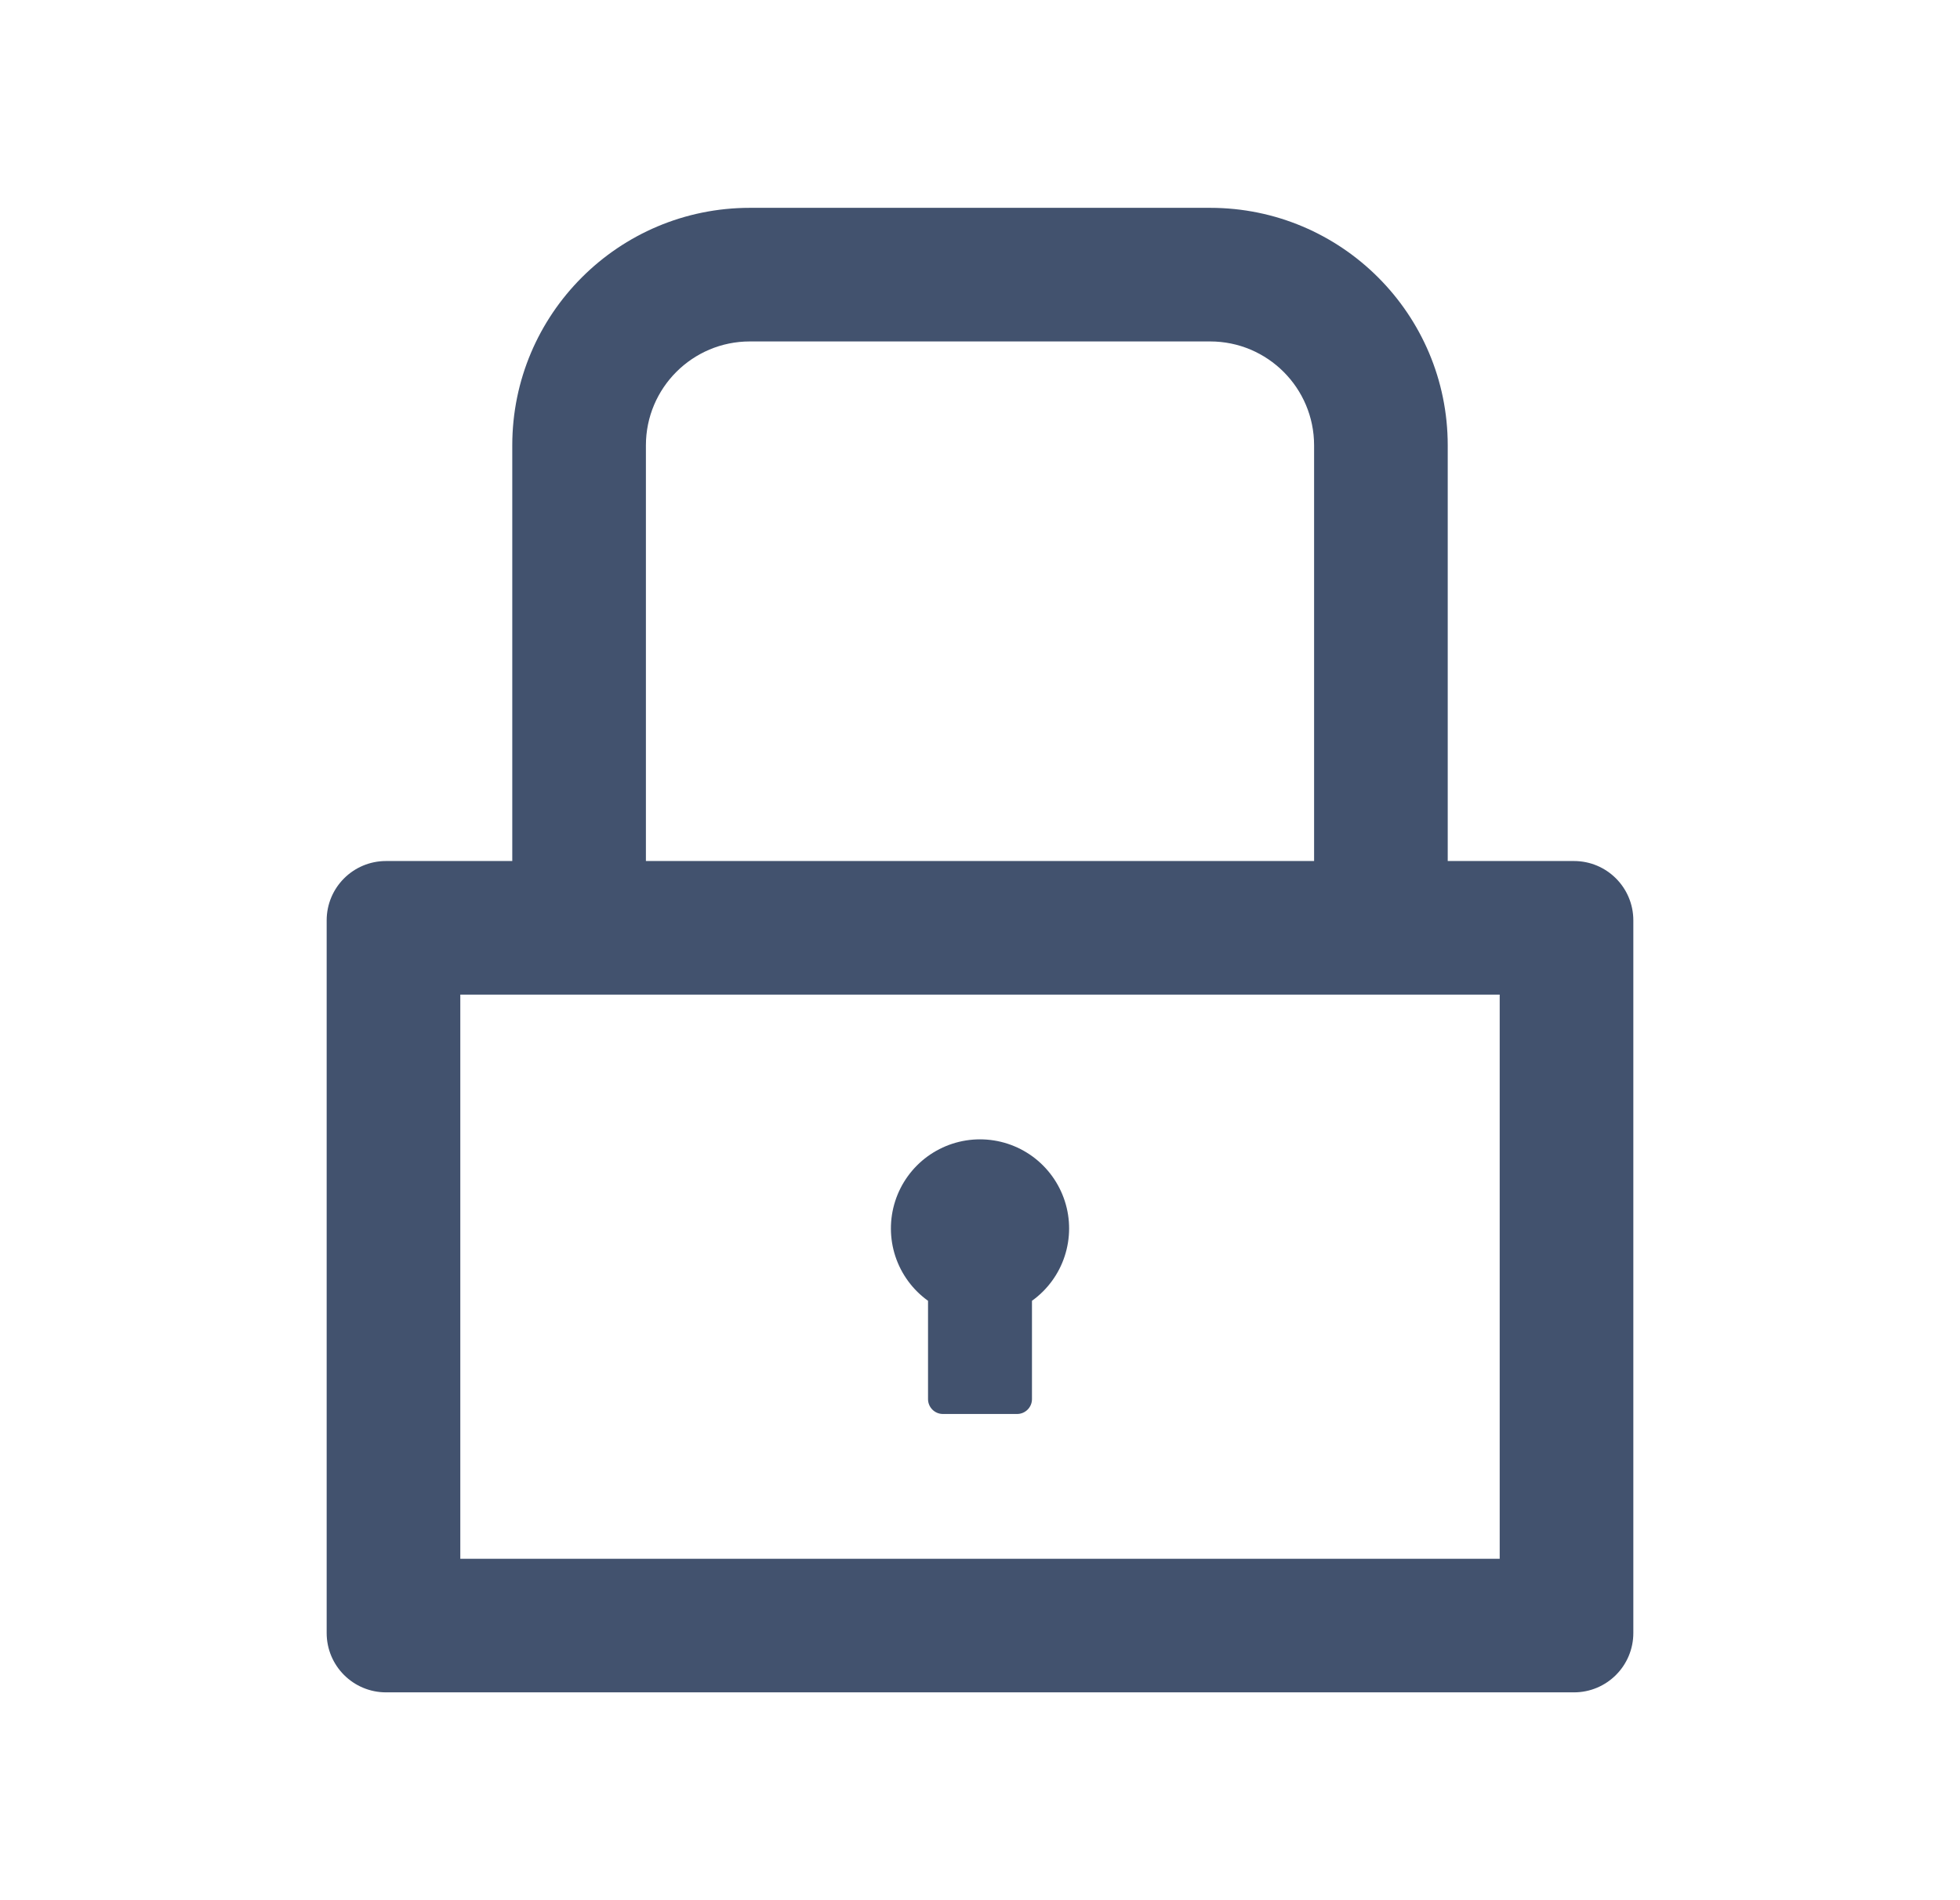 <?xml version="1.0" encoding="UTF-8"?>
<svg xmlns="http://www.w3.org/2000/svg" width="33" height="32" viewBox="0 0 33 32" fill="none">
  <path fill-rule="evenodd" clip-rule="evenodd" d="M20.375 3.5C22.584 3.5 24.375 5.291 24.375 7.5V14.5H26.5C27.053 14.5 27.5 14.947 27.5 15.5V27.5C27.5 28.053 27.053 28.5 26.5 28.5H6.5C5.947 28.5 5.5 28.053 5.5 27.5V15.5C5.5 14.947 5.947 14.5 6.5 14.5H8.625V7.5C8.625 5.291 10.416 3.5 12.625 3.5H20.375ZM12.625 5.75C11.659 5.75 10.875 6.534 10.875 7.5V14.5H22.125V7.5C22.125 6.534 21.341 5.75 20.375 5.75H12.625ZM15.875 23.812C15.738 23.812 15.625 23.7 15.625 23.562V21.906C15.367 21.721 15.175 21.459 15.075 21.157C14.976 20.856 14.975 20.53 15.072 20.228C15.169 19.926 15.36 19.662 15.616 19.475C15.873 19.288 16.182 19.187 16.5 19.187C16.818 19.187 17.127 19.288 17.384 19.475C17.64 19.662 17.831 19.926 17.928 20.228C18.026 20.53 18.024 20.856 17.925 21.157C17.826 21.459 17.633 21.721 17.375 21.906V23.562C17.375 23.7 17.262 23.812 17.125 23.812H15.875ZM7.75 26.25H25.25V16.75H7.75V26.25Z" fill="#42526E"></path>
</svg>
